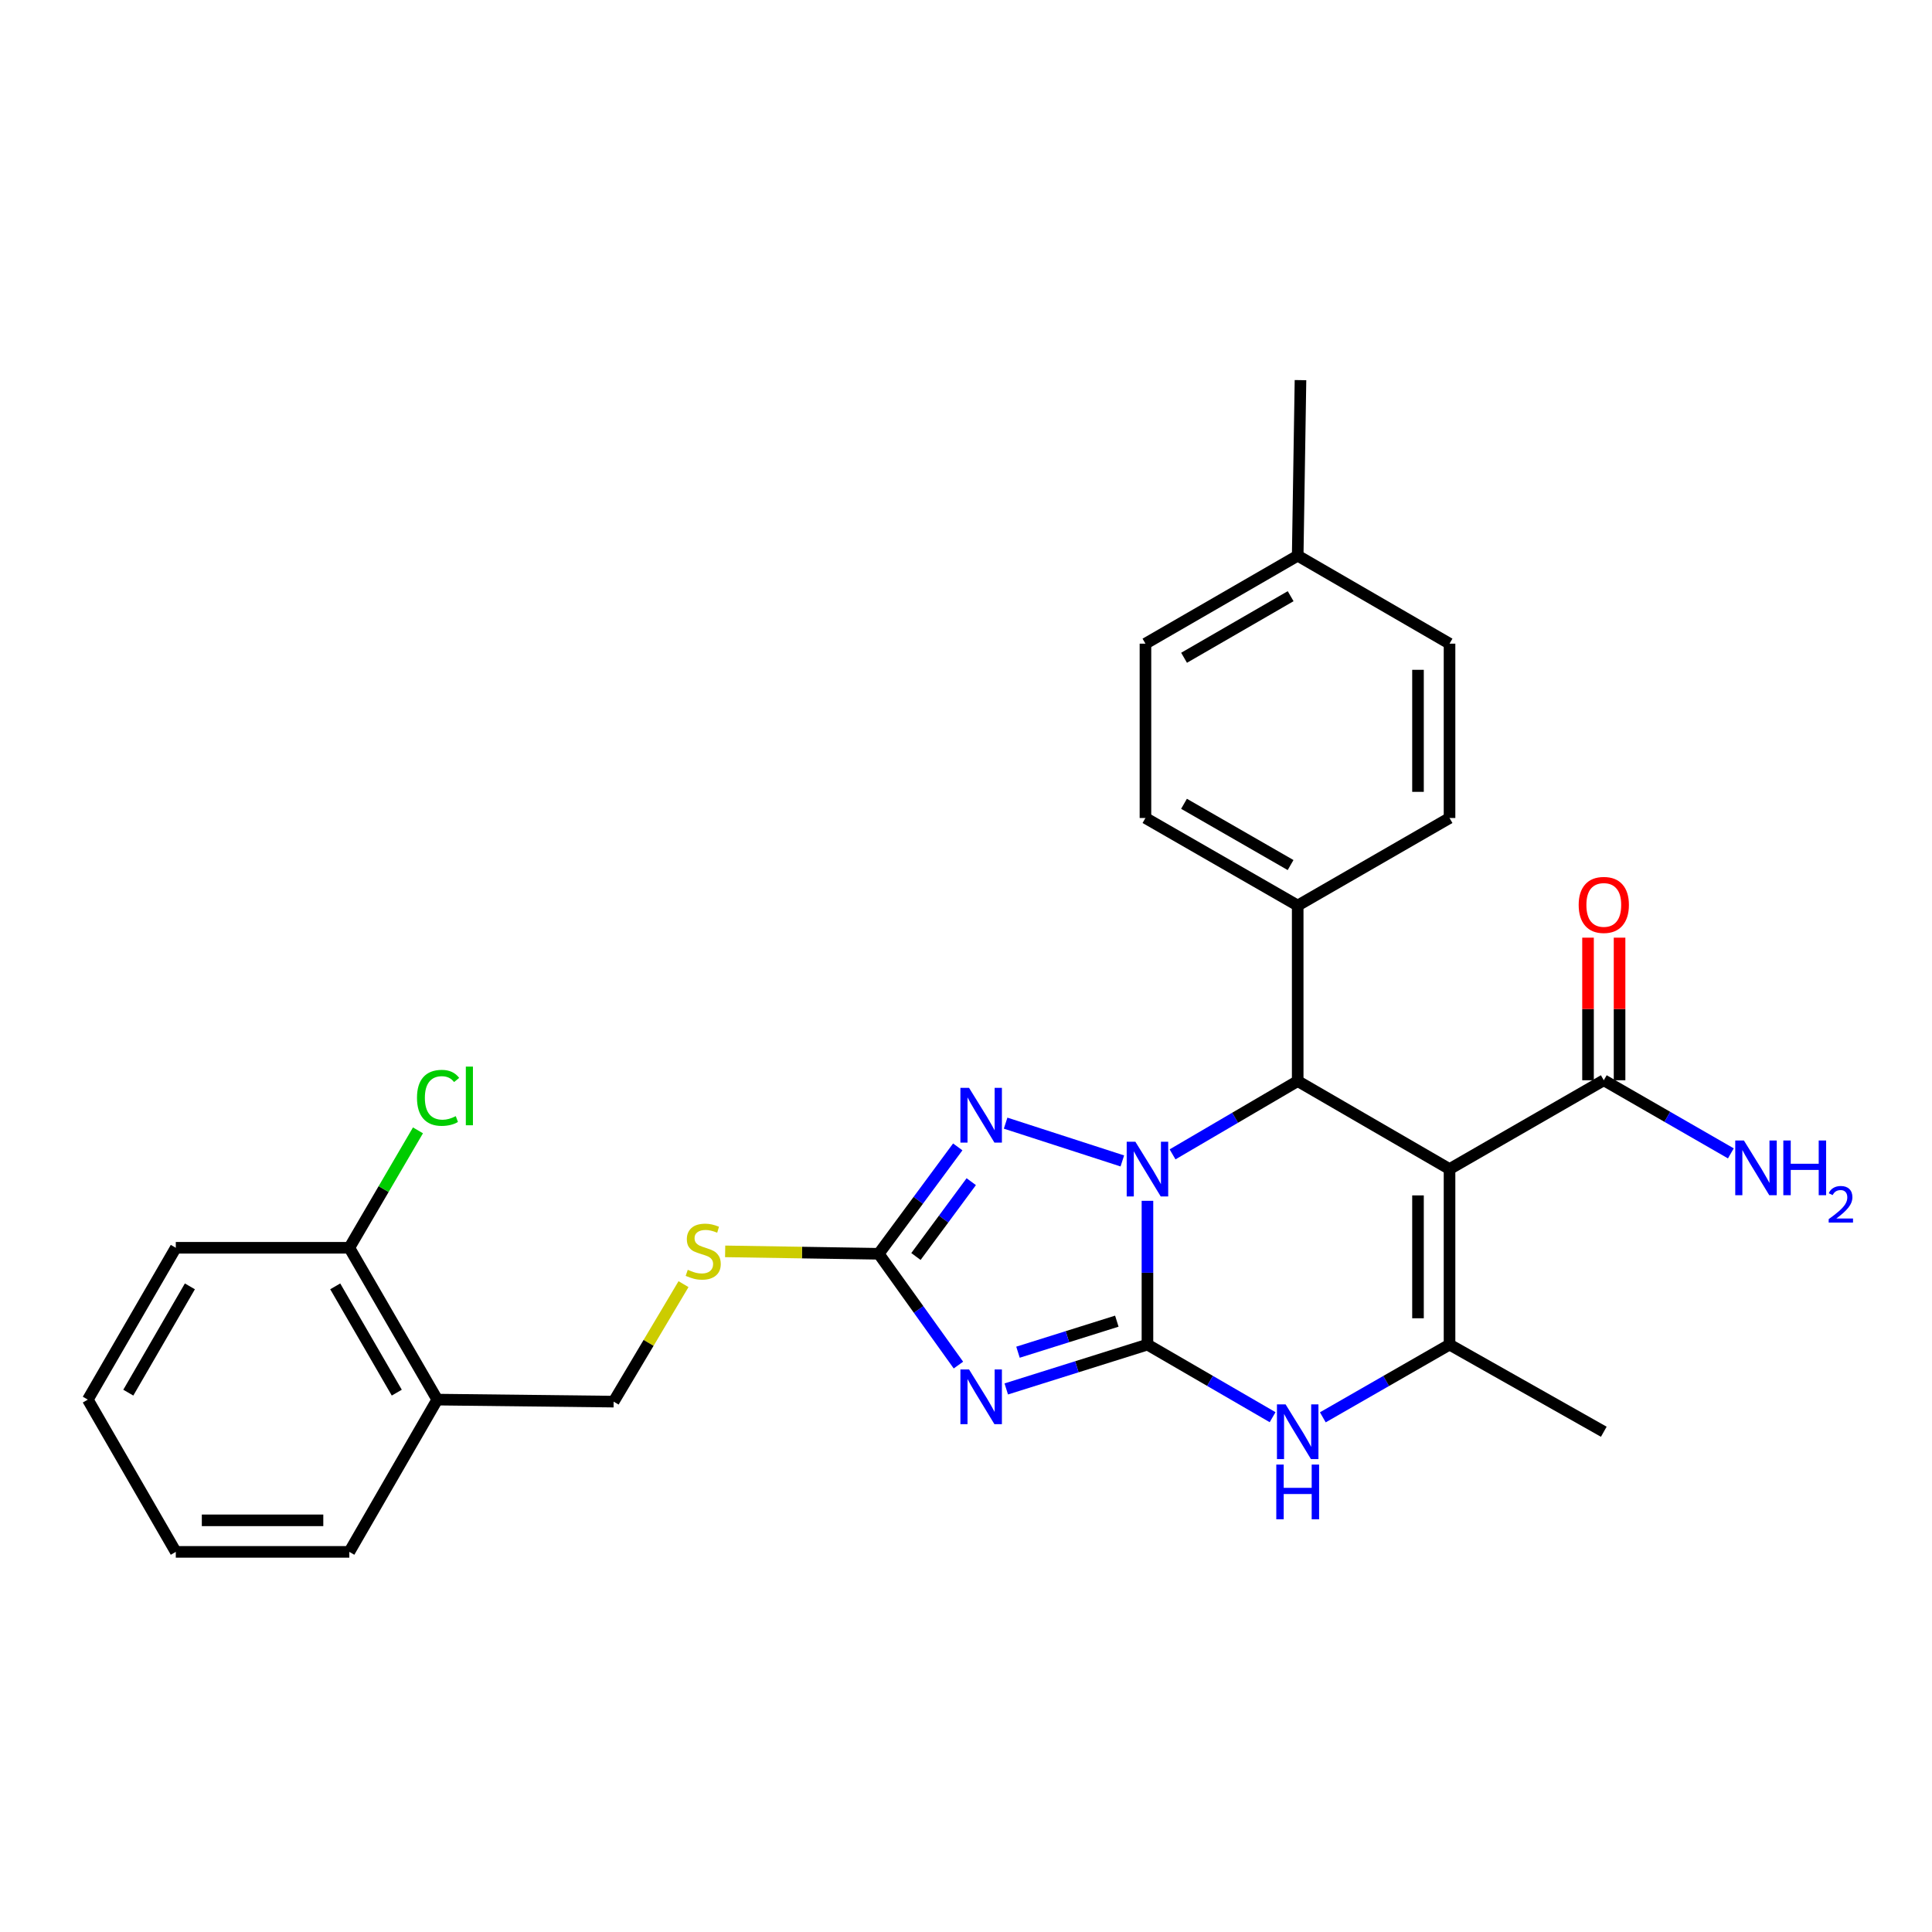 <?xml version='1.0' encoding='iso-8859-1'?>
<svg version='1.1' baseProfile='full'
              xmlns='http://www.w3.org/2000/svg'
                      xmlns:rdkit='http://www.rdkit.org/xml'
                      xmlns:xlink='http://www.w3.org/1999/xlink'
                  xml:space='preserve'
width='1000px' height='1000px' viewBox='0 0 1000 1000'>
<!-- END OF HEADER -->
<rect style='opacity:1.0;fill:#FFFFFF;stroke:none' width='1000' height='1000' x='0' y='0'> </rect>
<path class='bond-0' d='M 593.919,695.962 L 593.919,658.752' style='fill:none;fill-rule:evenodd;stroke:#000000;stroke-width:6px;stroke-linecap:butt;stroke-linejoin:miter;stroke-opacity:1' />
<path class='bond-0' d='M 593.919,658.752 L 593.919,621.541' style='fill:none;fill-rule:evenodd;stroke:#0000FF;stroke-width:6px;stroke-linecap:butt;stroke-linejoin:miter;stroke-opacity:1' />
<path class='bond-1' d='M 593.919,695.962 L 557.38,707.439' style='fill:none;fill-rule:evenodd;stroke:#000000;stroke-width:6px;stroke-linecap:butt;stroke-linejoin:miter;stroke-opacity:1' />
<path class='bond-1' d='M 557.38,707.439 L 520.841,718.915' style='fill:none;fill-rule:evenodd;stroke:#0000FF;stroke-width:6px;stroke-linecap:butt;stroke-linejoin:miter;stroke-opacity:1' />
<path class='bond-1' d='M 578.066,683.831 L 552.488,691.865' style='fill:none;fill-rule:evenodd;stroke:#000000;stroke-width:6px;stroke-linecap:butt;stroke-linejoin:miter;stroke-opacity:1' />
<path class='bond-1' d='M 552.488,691.865 L 526.911,699.898' style='fill:none;fill-rule:evenodd;stroke:#0000FF;stroke-width:6px;stroke-linecap:butt;stroke-linejoin:miter;stroke-opacity:1' />
<path class='bond-5' d='M 593.919,695.962 L 626.309,714.75' style='fill:none;fill-rule:evenodd;stroke:#000000;stroke-width:6px;stroke-linecap:butt;stroke-linejoin:miter;stroke-opacity:1' />
<path class='bond-5' d='M 626.309,714.75 L 658.698,733.538' style='fill:none;fill-rule:evenodd;stroke:#0000FF;stroke-width:6px;stroke-linecap:butt;stroke-linejoin:miter;stroke-opacity:1' />
<path class='bond-3' d='M 606.912,597.5 L 639.299,578.533' style='fill:none;fill-rule:evenodd;stroke:#0000FF;stroke-width:6px;stroke-linecap:butt;stroke-linejoin:miter;stroke-opacity:1' />
<path class='bond-3' d='M 639.299,578.533 L 671.686,559.565' style='fill:none;fill-rule:evenodd;stroke:#000000;stroke-width:6px;stroke-linecap:butt;stroke-linejoin:miter;stroke-opacity:1' />
<path class='bond-4' d='M 580.917,600.9 L 520.506,581.34' style='fill:none;fill-rule:evenodd;stroke:#0000FF;stroke-width:6px;stroke-linecap:butt;stroke-linejoin:miter;stroke-opacity:1' />
<path class='bond-7' d='M 496.076,706.561 L 475.452,677.759' style='fill:none;fill-rule:evenodd;stroke:#0000FF;stroke-width:6px;stroke-linecap:butt;stroke-linejoin:miter;stroke-opacity:1' />
<path class='bond-7' d='M 475.452,677.759 L 454.828,648.958' style='fill:none;fill-rule:evenodd;stroke:#000000;stroke-width:6px;stroke-linecap:butt;stroke-linejoin:miter;stroke-opacity:1' />
<path class='bond-2' d='M 750.277,605.109 L 750.277,695.962' style='fill:none;fill-rule:evenodd;stroke:#000000;stroke-width:6px;stroke-linecap:butt;stroke-linejoin:miter;stroke-opacity:1' />
<path class='bond-2' d='M 733.953,618.737 L 733.953,682.335' style='fill:none;fill-rule:evenodd;stroke:#000000;stroke-width:6px;stroke-linecap:butt;stroke-linejoin:miter;stroke-opacity:1' />
<path class='bond-8' d='M 750.277,605.109 L 830.121,559.139' style='fill:none;fill-rule:evenodd;stroke:#000000;stroke-width:6px;stroke-linecap:butt;stroke-linejoin:miter;stroke-opacity:1' />
<path class='bond-29' d='M 750.277,605.109 L 671.686,559.565' style='fill:none;fill-rule:evenodd;stroke:#000000;stroke-width:6px;stroke-linecap:butt;stroke-linejoin:miter;stroke-opacity:1' />
<path class='bond-9' d='M 671.686,559.565 L 671.686,468.703' style='fill:none;fill-rule:evenodd;stroke:#000000;stroke-width:6px;stroke-linecap:butt;stroke-linejoin:miter;stroke-opacity:1' />
<path class='bond-28' d='M 495.729,593.63 L 475.279,621.294' style='fill:none;fill-rule:evenodd;stroke:#0000FF;stroke-width:6px;stroke-linecap:butt;stroke-linejoin:miter;stroke-opacity:1' />
<path class='bond-28' d='M 475.279,621.294 L 454.828,648.958' style='fill:none;fill-rule:evenodd;stroke:#000000;stroke-width:6px;stroke-linecap:butt;stroke-linejoin:miter;stroke-opacity:1' />
<path class='bond-28' d='M 502.721,611.633 L 488.406,630.998' style='fill:none;fill-rule:evenodd;stroke:#0000FF;stroke-width:6px;stroke-linecap:butt;stroke-linejoin:miter;stroke-opacity:1' />
<path class='bond-28' d='M 488.406,630.998 L 474.09,650.363' style='fill:none;fill-rule:evenodd;stroke:#000000;stroke-width:6px;stroke-linecap:butt;stroke-linejoin:miter;stroke-opacity:1' />
<path class='bond-6' d='M 684.691,733.607 L 717.484,714.785' style='fill:none;fill-rule:evenodd;stroke:#0000FF;stroke-width:6px;stroke-linecap:butt;stroke-linejoin:miter;stroke-opacity:1' />
<path class='bond-6' d='M 717.484,714.785 L 750.277,695.962' style='fill:none;fill-rule:evenodd;stroke:#000000;stroke-width:6px;stroke-linecap:butt;stroke-linejoin:miter;stroke-opacity:1' />
<path class='bond-18' d='M 750.277,695.962 L 830.121,741.072' style='fill:none;fill-rule:evenodd;stroke:#000000;stroke-width:6px;stroke-linecap:butt;stroke-linejoin:miter;stroke-opacity:1' />
<path class='bond-10' d='M 454.828,648.958 L 415.082,648.331' style='fill:none;fill-rule:evenodd;stroke:#000000;stroke-width:6px;stroke-linecap:butt;stroke-linejoin:miter;stroke-opacity:1' />
<path class='bond-10' d='M 415.082,648.331 L 375.336,647.704' style='fill:none;fill-rule:evenodd;stroke:#CCCC00;stroke-width:6px;stroke-linecap:butt;stroke-linejoin:miter;stroke-opacity:1' />
<path class='bond-13' d='M 838.283,559.139 L 838.283,522.237' style='fill:none;fill-rule:evenodd;stroke:#000000;stroke-width:6px;stroke-linecap:butt;stroke-linejoin:miter;stroke-opacity:1' />
<path class='bond-13' d='M 838.283,522.237 L 838.283,485.335' style='fill:none;fill-rule:evenodd;stroke:#FF0000;stroke-width:6px;stroke-linecap:butt;stroke-linejoin:miter;stroke-opacity:1' />
<path class='bond-13' d='M 821.959,559.139 L 821.959,522.237' style='fill:none;fill-rule:evenodd;stroke:#000000;stroke-width:6px;stroke-linecap:butt;stroke-linejoin:miter;stroke-opacity:1' />
<path class='bond-13' d='M 821.959,522.237 L 821.959,485.335' style='fill:none;fill-rule:evenodd;stroke:#FF0000;stroke-width:6px;stroke-linecap:butt;stroke-linejoin:miter;stroke-opacity:1' />
<path class='bond-17' d='M 830.121,559.139 L 863.006,578.063' style='fill:none;fill-rule:evenodd;stroke:#000000;stroke-width:6px;stroke-linecap:butt;stroke-linejoin:miter;stroke-opacity:1' />
<path class='bond-17' d='M 863.006,578.063 L 895.891,596.987' style='fill:none;fill-rule:evenodd;stroke:#0000FF;stroke-width:6px;stroke-linecap:butt;stroke-linejoin:miter;stroke-opacity:1' />
<path class='bond-15' d='M 671.686,468.703 L 592.885,423.394' style='fill:none;fill-rule:evenodd;stroke:#000000;stroke-width:6px;stroke-linecap:butt;stroke-linejoin:miter;stroke-opacity:1' />
<path class='bond-15' d='M 668.003,447.755 L 612.842,416.039' style='fill:none;fill-rule:evenodd;stroke:#000000;stroke-width:6px;stroke-linecap:butt;stroke-linejoin:miter;stroke-opacity:1' />
<path class='bond-16' d='M 671.686,468.703 L 750.277,423.394' style='fill:none;fill-rule:evenodd;stroke:#000000;stroke-width:6px;stroke-linecap:butt;stroke-linejoin:miter;stroke-opacity:1' />
<path class='bond-12' d='M 353.785,664.673 L 335.7,695.077' style='fill:none;fill-rule:evenodd;stroke:#CCCC00;stroke-width:6px;stroke-linecap:butt;stroke-linejoin:miter;stroke-opacity:1' />
<path class='bond-12' d='M 335.7,695.077 L 317.615,725.482' style='fill:none;fill-rule:evenodd;stroke:#000000;stroke-width:6px;stroke-linecap:butt;stroke-linejoin:miter;stroke-opacity:1' />
<path class='bond-11' d='M 226.326,724.439 L 317.615,725.482' style='fill:none;fill-rule:evenodd;stroke:#000000;stroke-width:6px;stroke-linecap:butt;stroke-linejoin:miter;stroke-opacity:1' />
<path class='bond-14' d='M 226.326,724.439 L 180.809,645.847' style='fill:none;fill-rule:evenodd;stroke:#000000;stroke-width:6px;stroke-linecap:butt;stroke-linejoin:miter;stroke-opacity:1' />
<path class='bond-14' d='M 205.373,720.832 L 173.511,665.817' style='fill:none;fill-rule:evenodd;stroke:#000000;stroke-width:6px;stroke-linecap:butt;stroke-linejoin:miter;stroke-opacity:1' />
<path class='bond-23' d='M 226.326,724.439 L 180.809,803.249' style='fill:none;fill-rule:evenodd;stroke:#000000;stroke-width:6px;stroke-linecap:butt;stroke-linejoin:miter;stroke-opacity:1' />
<path class='bond-19' d='M 180.809,645.847 L 198.573,615.459' style='fill:none;fill-rule:evenodd;stroke:#000000;stroke-width:6px;stroke-linecap:butt;stroke-linejoin:miter;stroke-opacity:1' />
<path class='bond-19' d='M 198.573,615.459 L 216.338,585.071' style='fill:none;fill-rule:evenodd;stroke:#00CC00;stroke-width:6px;stroke-linecap:butt;stroke-linejoin:miter;stroke-opacity:1' />
<path class='bond-24' d='M 180.809,645.847 L 90.99,645.847' style='fill:none;fill-rule:evenodd;stroke:#000000;stroke-width:6px;stroke-linecap:butt;stroke-linejoin:miter;stroke-opacity:1' />
<path class='bond-21' d='M 592.885,423.394 L 592.885,333.158' style='fill:none;fill-rule:evenodd;stroke:#000000;stroke-width:6px;stroke-linecap:butt;stroke-linejoin:miter;stroke-opacity:1' />
<path class='bond-20' d='M 750.277,423.394 L 750.277,333.158' style='fill:none;fill-rule:evenodd;stroke:#000000;stroke-width:6px;stroke-linecap:butt;stroke-linejoin:miter;stroke-opacity:1' />
<path class='bond-20' d='M 733.953,409.859 L 733.953,346.693' style='fill:none;fill-rule:evenodd;stroke:#000000;stroke-width:6px;stroke-linecap:butt;stroke-linejoin:miter;stroke-opacity:1' />
<path class='bond-22' d='M 750.277,333.158 L 671.686,287.623' style='fill:none;fill-rule:evenodd;stroke:#000000;stroke-width:6px;stroke-linecap:butt;stroke-linejoin:miter;stroke-opacity:1' />
<path class='bond-30' d='M 592.885,333.158 L 671.686,287.623' style='fill:none;fill-rule:evenodd;stroke:#000000;stroke-width:6px;stroke-linecap:butt;stroke-linejoin:miter;stroke-opacity:1' />
<path class='bond-30' d='M 612.873,340.462 L 668.033,308.587' style='fill:none;fill-rule:evenodd;stroke:#000000;stroke-width:6px;stroke-linecap:butt;stroke-linejoin:miter;stroke-opacity:1' />
<path class='bond-25' d='M 671.686,287.623 L 673.128,196.751' style='fill:none;fill-rule:evenodd;stroke:#000000;stroke-width:6px;stroke-linecap:butt;stroke-linejoin:miter;stroke-opacity:1' />
<path class='bond-26' d='M 180.809,803.249 L 90.99,803.249' style='fill:none;fill-rule:evenodd;stroke:#000000;stroke-width:6px;stroke-linecap:butt;stroke-linejoin:miter;stroke-opacity:1' />
<path class='bond-26' d='M 167.336,786.924 L 104.463,786.924' style='fill:none;fill-rule:evenodd;stroke:#000000;stroke-width:6px;stroke-linecap:butt;stroke-linejoin:miter;stroke-opacity:1' />
<path class='bond-31' d='M 90.99,645.847 L 45.455,724.439' style='fill:none;fill-rule:evenodd;stroke:#000000;stroke-width:6px;stroke-linecap:butt;stroke-linejoin:miter;stroke-opacity:1' />
<path class='bond-31' d='M 98.284,665.82 L 66.409,720.834' style='fill:none;fill-rule:evenodd;stroke:#000000;stroke-width:6px;stroke-linecap:butt;stroke-linejoin:miter;stroke-opacity:1' />
<path class='bond-27' d='M 90.99,803.249 L 45.455,724.439' style='fill:none;fill-rule:evenodd;stroke:#000000;stroke-width:6px;stroke-linecap:butt;stroke-linejoin:miter;stroke-opacity:1' />
<path  class='atom-1' d='M 587.659 590.949
L 596.939 605.949
Q 597.859 607.429, 599.339 610.109
Q 600.819 612.789, 600.899 612.949
L 600.899 590.949
L 604.659 590.949
L 604.659 619.269
L 600.779 619.269
L 590.819 602.869
Q 589.659 600.949, 588.419 598.749
Q 587.219 596.549, 586.859 595.869
L 586.859 619.269
L 583.179 619.269
L 583.179 590.949
L 587.659 590.949
' fill='#0000FF'/>
<path  class='atom-2' d='M 501.585 708.837
L 510.865 723.837
Q 511.785 725.317, 513.265 727.997
Q 514.745 730.677, 514.825 730.837
L 514.825 708.837
L 518.585 708.837
L 518.585 737.157
L 514.705 737.157
L 504.745 720.757
Q 503.585 718.837, 502.345 716.637
Q 501.145 714.437, 500.785 713.757
L 500.785 737.157
L 497.105 737.157
L 497.105 708.837
L 501.585 708.837
' fill='#0000FF'/>
<path  class='atom-5' d='M 501.585 563.08
L 510.865 578.08
Q 511.785 579.56, 513.265 582.24
Q 514.745 584.92, 514.825 585.08
L 514.825 563.08
L 518.585 563.08
L 518.585 591.4
L 514.705 591.4
L 504.745 575
Q 503.585 573.08, 502.345 570.88
Q 501.145 568.68, 500.785 568
L 500.785 591.4
L 497.105 591.4
L 497.105 563.08
L 501.585 563.08
' fill='#0000FF'/>
<path  class='atom-6' d='M 665.426 726.912
L 674.706 741.912
Q 675.626 743.392, 677.106 746.072
Q 678.586 748.752, 678.666 748.912
L 678.666 726.912
L 682.426 726.912
L 682.426 755.232
L 678.546 755.232
L 668.586 738.832
Q 667.426 736.912, 666.186 734.712
Q 664.986 732.512, 664.626 731.832
L 664.626 755.232
L 660.946 755.232
L 660.946 726.912
L 665.426 726.912
' fill='#0000FF'/>
<path  class='atom-6' d='M 660.606 758.064
L 664.446 758.064
L 664.446 770.104
L 678.926 770.104
L 678.926 758.064
L 682.766 758.064
L 682.766 786.384
L 678.926 786.384
L 678.926 773.304
L 664.446 773.304
L 664.446 786.384
L 660.606 786.384
L 660.606 758.064
' fill='#0000FF'/>
<path  class='atom-11' d='M 355.984 657.245
Q 356.304 657.365, 357.624 657.925
Q 358.944 658.485, 360.384 658.845
Q 361.864 659.165, 363.304 659.165
Q 365.984 659.165, 367.544 657.885
Q 369.104 656.565, 369.104 654.285
Q 369.104 652.725, 368.304 651.765
Q 367.544 650.805, 366.344 650.285
Q 365.144 649.765, 363.144 649.165
Q 360.624 648.405, 359.104 647.685
Q 357.624 646.965, 356.544 645.445
Q 355.504 643.925, 355.504 641.365
Q 355.504 637.805, 357.904 635.605
Q 360.344 633.405, 365.144 633.405
Q 368.424 633.405, 372.144 634.965
L 371.224 638.045
Q 367.824 636.645, 365.264 636.645
Q 362.504 636.645, 360.984 637.805
Q 359.464 638.925, 359.504 640.885
Q 359.504 642.405, 360.264 643.325
Q 361.064 644.245, 362.184 644.765
Q 363.344 645.285, 365.264 645.885
Q 367.824 646.685, 369.344 647.485
Q 370.864 648.285, 371.944 649.925
Q 373.064 651.525, 373.064 654.285
Q 373.064 658.205, 370.424 660.325
Q 367.824 662.405, 363.464 662.405
Q 360.944 662.405, 359.024 661.845
Q 357.144 661.325, 354.904 660.405
L 355.984 657.245
' fill='#CCCC00'/>
<path  class='atom-14' d='M 817.121 468.384
Q 817.121 461.584, 820.481 457.784
Q 823.841 453.984, 830.121 453.984
Q 836.401 453.984, 839.761 457.784
Q 843.121 461.584, 843.121 468.384
Q 843.121 475.264, 839.721 479.184
Q 836.321 483.064, 830.121 483.064
Q 823.881 483.064, 820.481 479.184
Q 817.121 475.304, 817.121 468.384
M 830.121 479.864
Q 834.441 479.864, 836.761 476.984
Q 839.121 474.064, 839.121 468.384
Q 839.121 462.824, 836.761 460.024
Q 834.441 457.184, 830.121 457.184
Q 825.801 457.184, 823.441 459.984
Q 821.121 462.784, 821.121 468.384
Q 821.121 474.104, 823.441 476.984
Q 825.801 479.864, 830.121 479.864
' fill='#FF0000'/>
<path  class='atom-18' d='M 902.643 590.315
L 911.923 605.315
Q 912.843 606.795, 914.323 609.475
Q 915.803 612.155, 915.883 612.315
L 915.883 590.315
L 919.643 590.315
L 919.643 618.635
L 915.763 618.635
L 905.803 602.235
Q 904.643 600.315, 903.403 598.115
Q 902.203 595.915, 901.843 595.235
L 901.843 618.635
L 898.163 618.635
L 898.163 590.315
L 902.643 590.315
' fill='#0000FF'/>
<path  class='atom-18' d='M 923.043 590.315
L 926.883 590.315
L 926.883 602.355
L 941.363 602.355
L 941.363 590.315
L 945.203 590.315
L 945.203 618.635
L 941.363 618.635
L 941.363 605.555
L 926.883 605.555
L 926.883 618.635
L 923.043 618.635
L 923.043 590.315
' fill='#0000FF'/>
<path  class='atom-18' d='M 946.576 617.641
Q 947.262 615.872, 948.899 614.895
Q 950.536 613.892, 952.806 613.892
Q 955.631 613.892, 957.215 615.423
Q 958.799 616.955, 958.799 619.674
Q 958.799 622.446, 956.74 625.033
Q 954.707 627.62, 950.483 630.683
L 959.116 630.683
L 959.116 632.795
L 946.523 632.795
L 946.523 631.026
Q 950.008 628.544, 952.067 626.696
Q 954.153 624.848, 955.156 623.185
Q 956.159 621.522, 956.159 619.806
Q 956.159 618.011, 955.261 617.007
Q 954.364 616.004, 952.806 616.004
Q 951.301 616.004, 950.298 616.611
Q 949.295 617.219, 948.582 618.565
L 946.576 617.641
' fill='#0000FF'/>
<path  class='atom-20' d='M 215.832 568.236
Q 215.832 561.196, 219.112 557.516
Q 222.432 553.796, 228.712 553.796
Q 234.552 553.796, 237.672 557.916
L 235.032 560.076
Q 232.752 557.076, 228.712 557.076
Q 224.432 557.076, 222.152 559.956
Q 219.912 562.796, 219.912 568.236
Q 219.912 573.836, 222.232 576.716
Q 224.592 579.596, 229.152 579.596
Q 232.272 579.596, 235.912 577.716
L 237.032 580.716
Q 235.552 581.676, 233.312 582.236
Q 231.072 582.796, 228.592 582.796
Q 222.432 582.796, 219.112 579.036
Q 215.832 575.276, 215.832 568.236
' fill='#00CC00'/>
<path  class='atom-20' d='M 241.112 552.076
L 244.792 552.076
L 244.792 582.436
L 241.112 582.436
L 241.112 552.076
' fill='#00CC00'/>
</svg>
